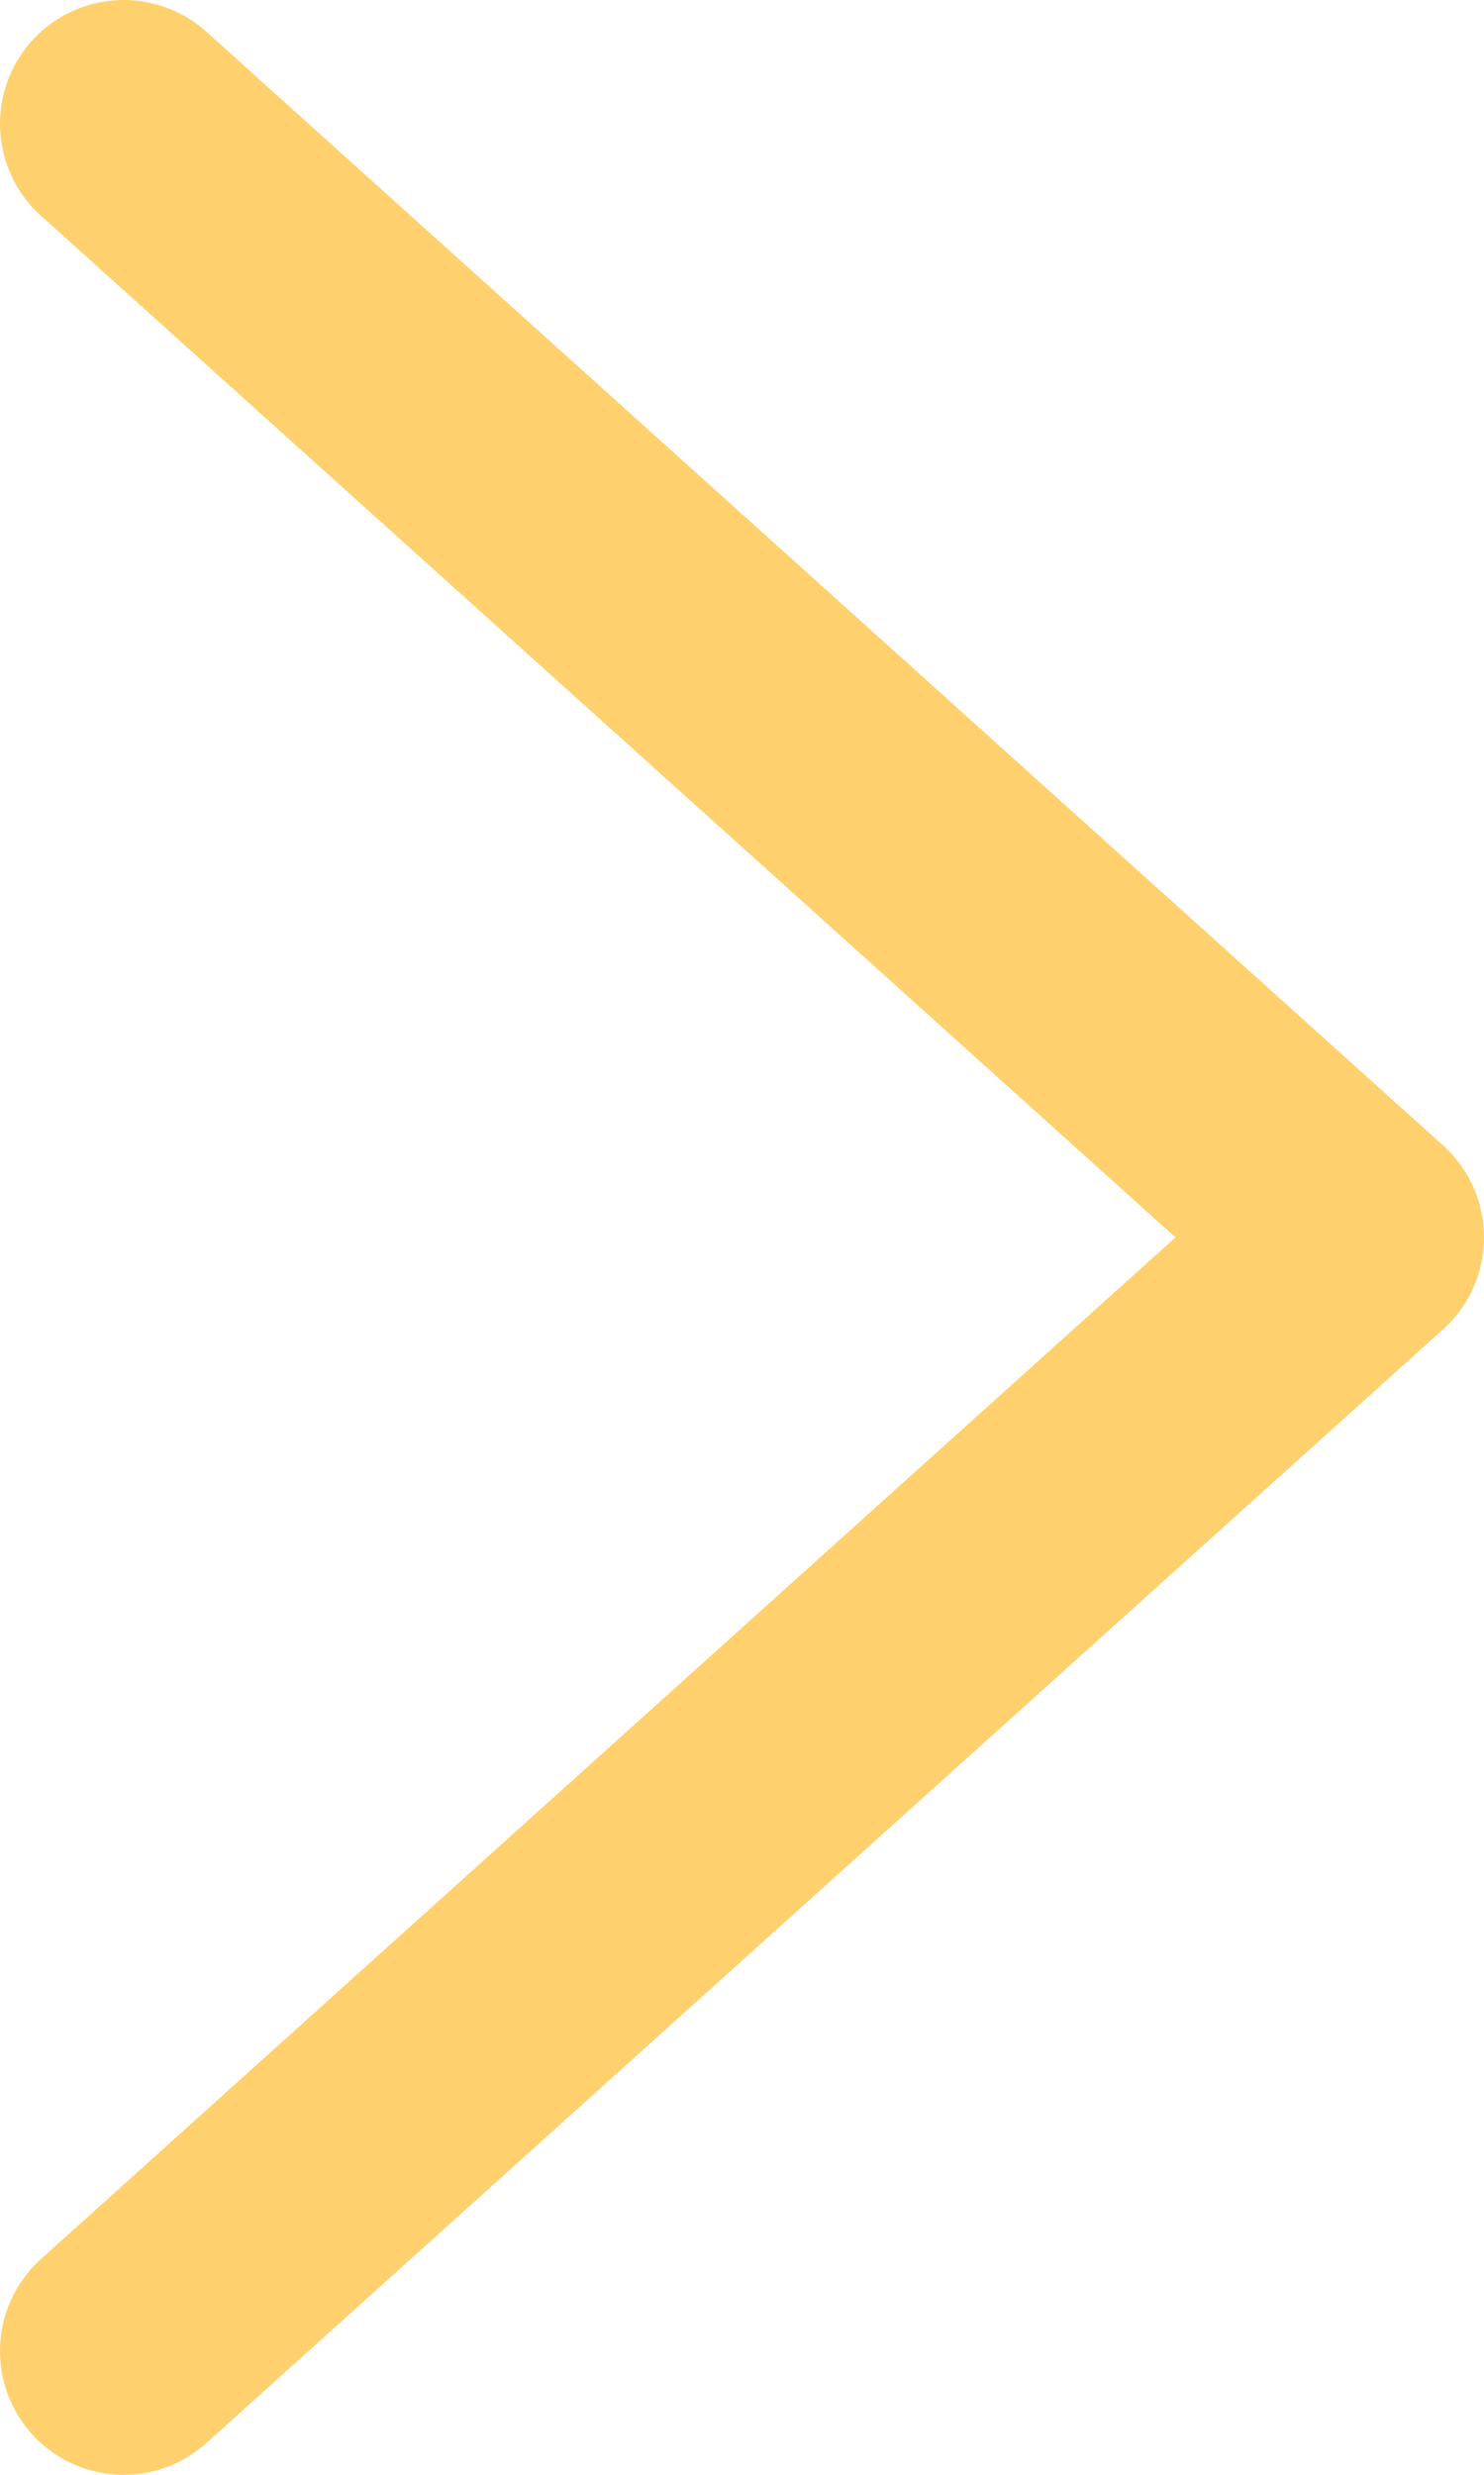 <svg width="12" height="20" viewBox="0 0 12 20" fill="none" xmlns="http://www.w3.org/2000/svg">
    <path d="M1 1L11 10L1 19" stroke="#FFD16E" stroke-width="2" stroke-linecap="round" stroke-linejoin="round" />
</svg>
